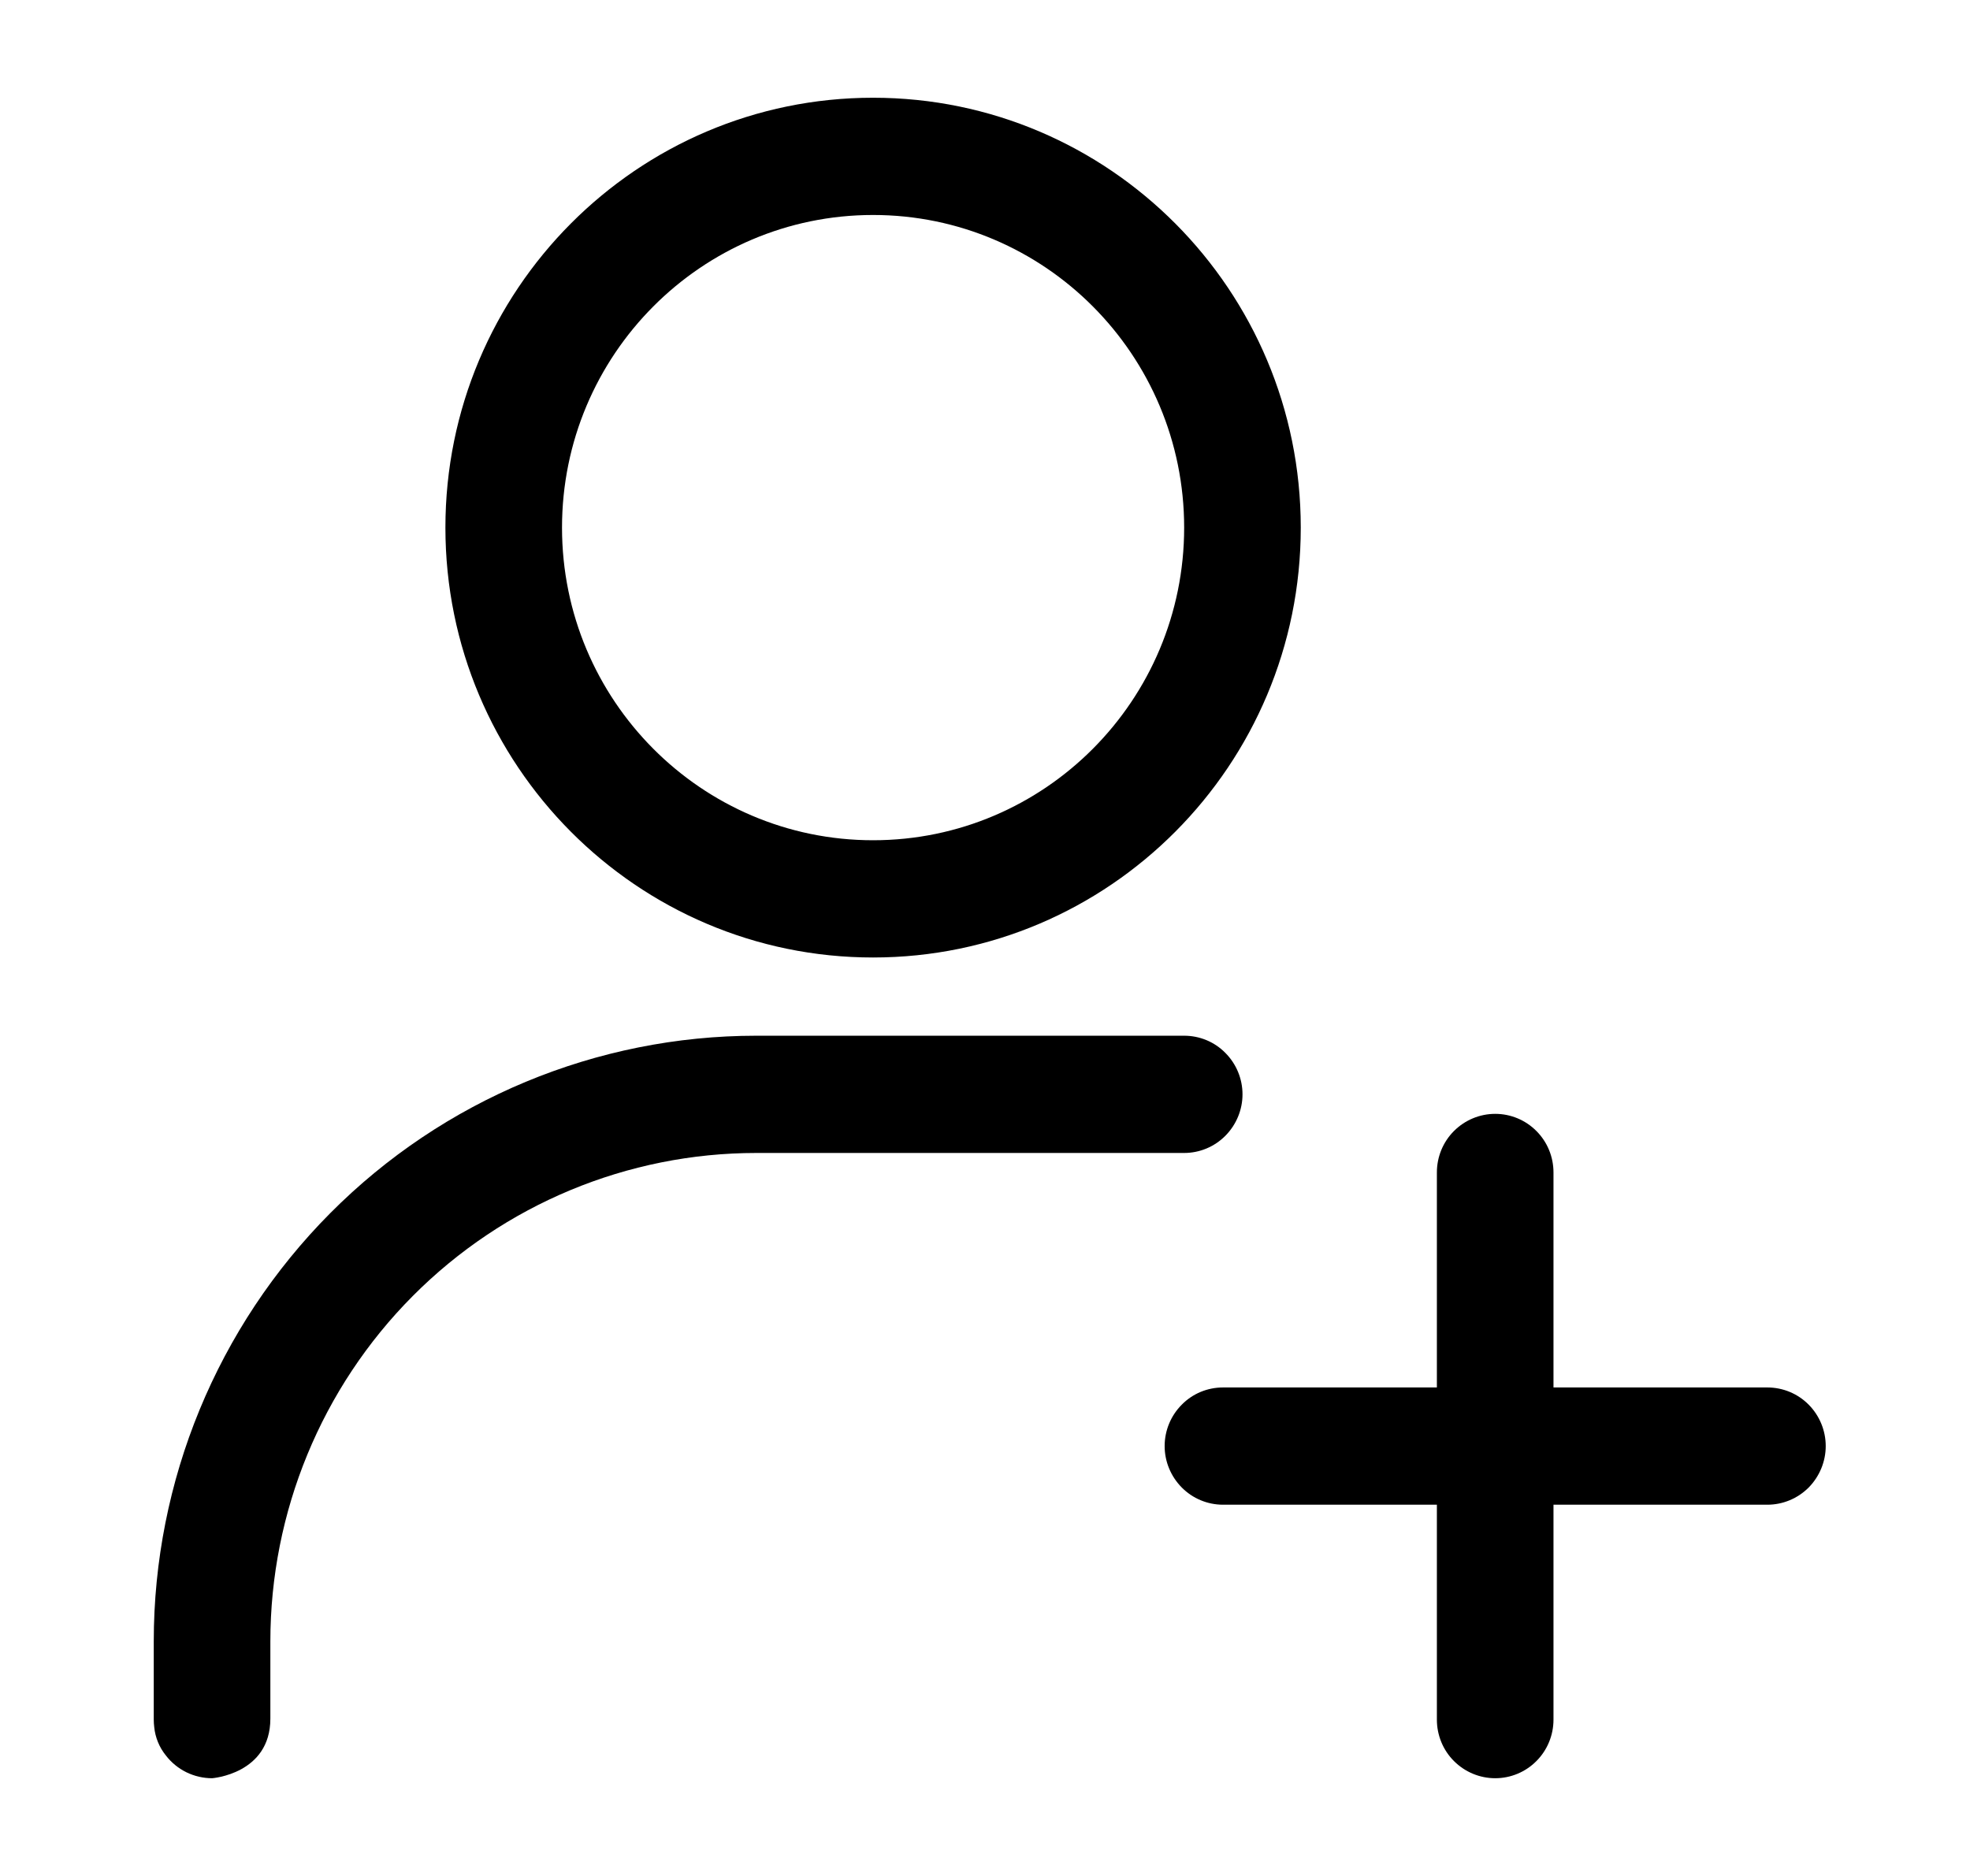<svg width="21" height="20" viewBox="0 0 21 20" fill="none" xmlns="http://www.w3.org/2000/svg">
<path fill-rule="evenodd" clip-rule="evenodd" d="M15.317 12.5C15.317 12.334 15.382 12.175 15.499 12.058C15.616 11.941 15.774 11.875 15.939 11.875C16.104 11.875 16.262 11.941 16.378 12.058C16.495 12.175 16.56 12.334 16.56 12.5V18.333C16.56 18.499 16.495 18.658 16.378 18.775C16.262 18.892 16.104 18.958 15.939 18.958C15.774 18.958 15.616 18.892 15.499 18.775C15.382 18.658 15.317 18.499 15.317 18.333V12.5Z" fill="black"/>
<path fill-rule="evenodd" clip-rule="evenodd" d="M13.037 16.042C12.872 16.042 12.714 15.976 12.598 15.859C12.481 15.741 12.415 15.582 12.415 15.417C12.415 15.251 12.481 15.092 12.598 14.975C12.714 14.857 12.872 14.792 13.037 14.792H18.84C19.005 14.792 19.163 14.857 19.28 14.975C19.396 15.092 19.462 15.251 19.462 15.417C19.462 15.582 19.396 15.741 19.28 15.859C19.163 15.976 19.005 16.042 18.84 16.042H13.037ZM9.307 1.042C11.824 1.042 13.866 3.095 13.866 5.625C13.866 8.155 11.824 10.208 9.307 10.208C6.79 10.208 4.748 8.155 4.748 5.625C4.748 3.095 6.79 1.042 9.307 1.042ZM9.307 2.292C7.477 2.292 5.991 3.785 5.991 5.625C5.991 7.465 7.477 8.958 9.307 8.958C11.137 8.958 12.623 7.465 12.623 5.625C12.623 3.785 11.137 2.292 9.307 2.292ZM2.261 18.958C2.166 18.958 2.072 18.936 1.986 18.894C1.901 18.852 1.826 18.791 1.768 18.715C1.698 18.629 1.655 18.523 1.644 18.413C1.641 18.386 1.639 18.36 1.639 18.333V17.5C1.639 15.787 2.316 14.145 3.521 12.933C4.725 11.722 6.36 11.042 8.063 11.042H12.623C12.788 11.042 12.946 11.107 13.062 11.225C13.179 11.342 13.245 11.501 13.245 11.667C13.245 11.832 13.179 11.991 13.062 12.109C12.946 12.226 12.788 12.292 12.623 12.292H8.063C6.689 12.292 5.372 12.84 4.4 13.817C3.428 14.794 2.882 16.119 2.882 17.5V18.323C2.882 18.913 2.261 18.958 2.261 18.958Z" fill="black"/>
</svg>
